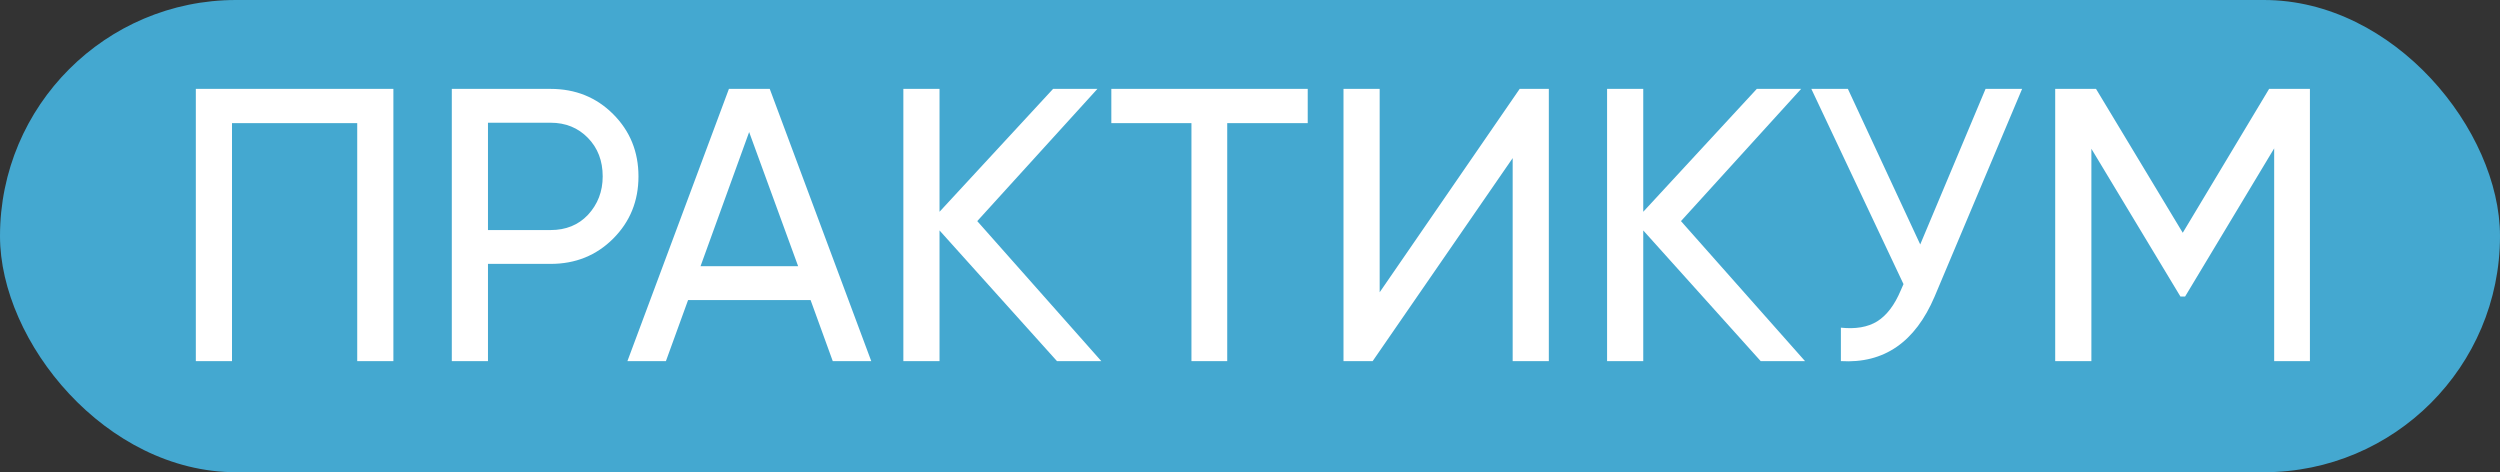 <?xml version="1.0" encoding="UTF-8"?> <svg xmlns="http://www.w3.org/2000/svg" width="90" height="17" viewBox="0 0 90 17" fill="none"><rect x="0" y="0" width="90" height="17" fill="#333333" stroke="none"/> <rect width="90" height="17" rx="8.5" fill="#44A8D0"></rect> <path d="M7.05 3.2H14.162V13H12.86V4.432H8.352V13H7.05V3.2ZM16.265 3.2H19.821C20.717 3.2 21.468 3.503 22.075 4.11C22.681 4.717 22.985 5.463 22.985 6.35C22.985 7.237 22.681 7.983 22.075 8.59C21.468 9.197 20.717 9.5 19.821 9.5H17.567V13H16.265V3.2ZM17.567 8.282H19.821C20.372 8.282 20.82 8.1 21.165 7.736C21.52 7.353 21.697 6.891 21.697 6.35C21.697 5.79 21.52 5.328 21.165 4.964C20.81 4.6 20.362 4.418 19.821 4.418H17.567V8.282ZM31.365 13H29.979L29.181 10.802H24.771L23.973 13H22.587L26.241 3.2H27.711L31.365 13ZM26.969 4.754L25.219 9.584H28.733L26.969 4.754ZM35.181 7.96L39.647 13H38.051L33.823 8.296V13H32.521V3.2H33.823V7.624L37.911 3.2H39.507L35.181 7.96ZM40.008 3.2H47.078V4.432H44.18V13H42.892V4.432H40.008V3.2ZM55.758 13H54.456V5.692L49.416 13H48.366V3.2H49.668V10.522L54.708 3.2H55.758V13ZM60.515 7.96L64.981 13H63.385L59.157 8.296V13H57.855V3.2H59.157V7.624L63.245 3.2H64.841L60.515 7.96ZM69.128 8.8L71.48 3.2H72.796L69.646 10.676C68.946 12.319 67.822 13.093 66.272 13V11.796C66.804 11.852 67.238 11.777 67.574 11.572C67.92 11.357 68.204 10.984 68.428 10.452L68.526 10.228L65.208 3.2H66.524L69.128 8.8ZM81.688 3.2H83.157V13H81.87V5.342L78.663 10.676H78.496L75.29 5.356V13H73.987V3.2H75.457L78.579 8.38L81.688 3.2Z" fill="white"></path> </svg> 